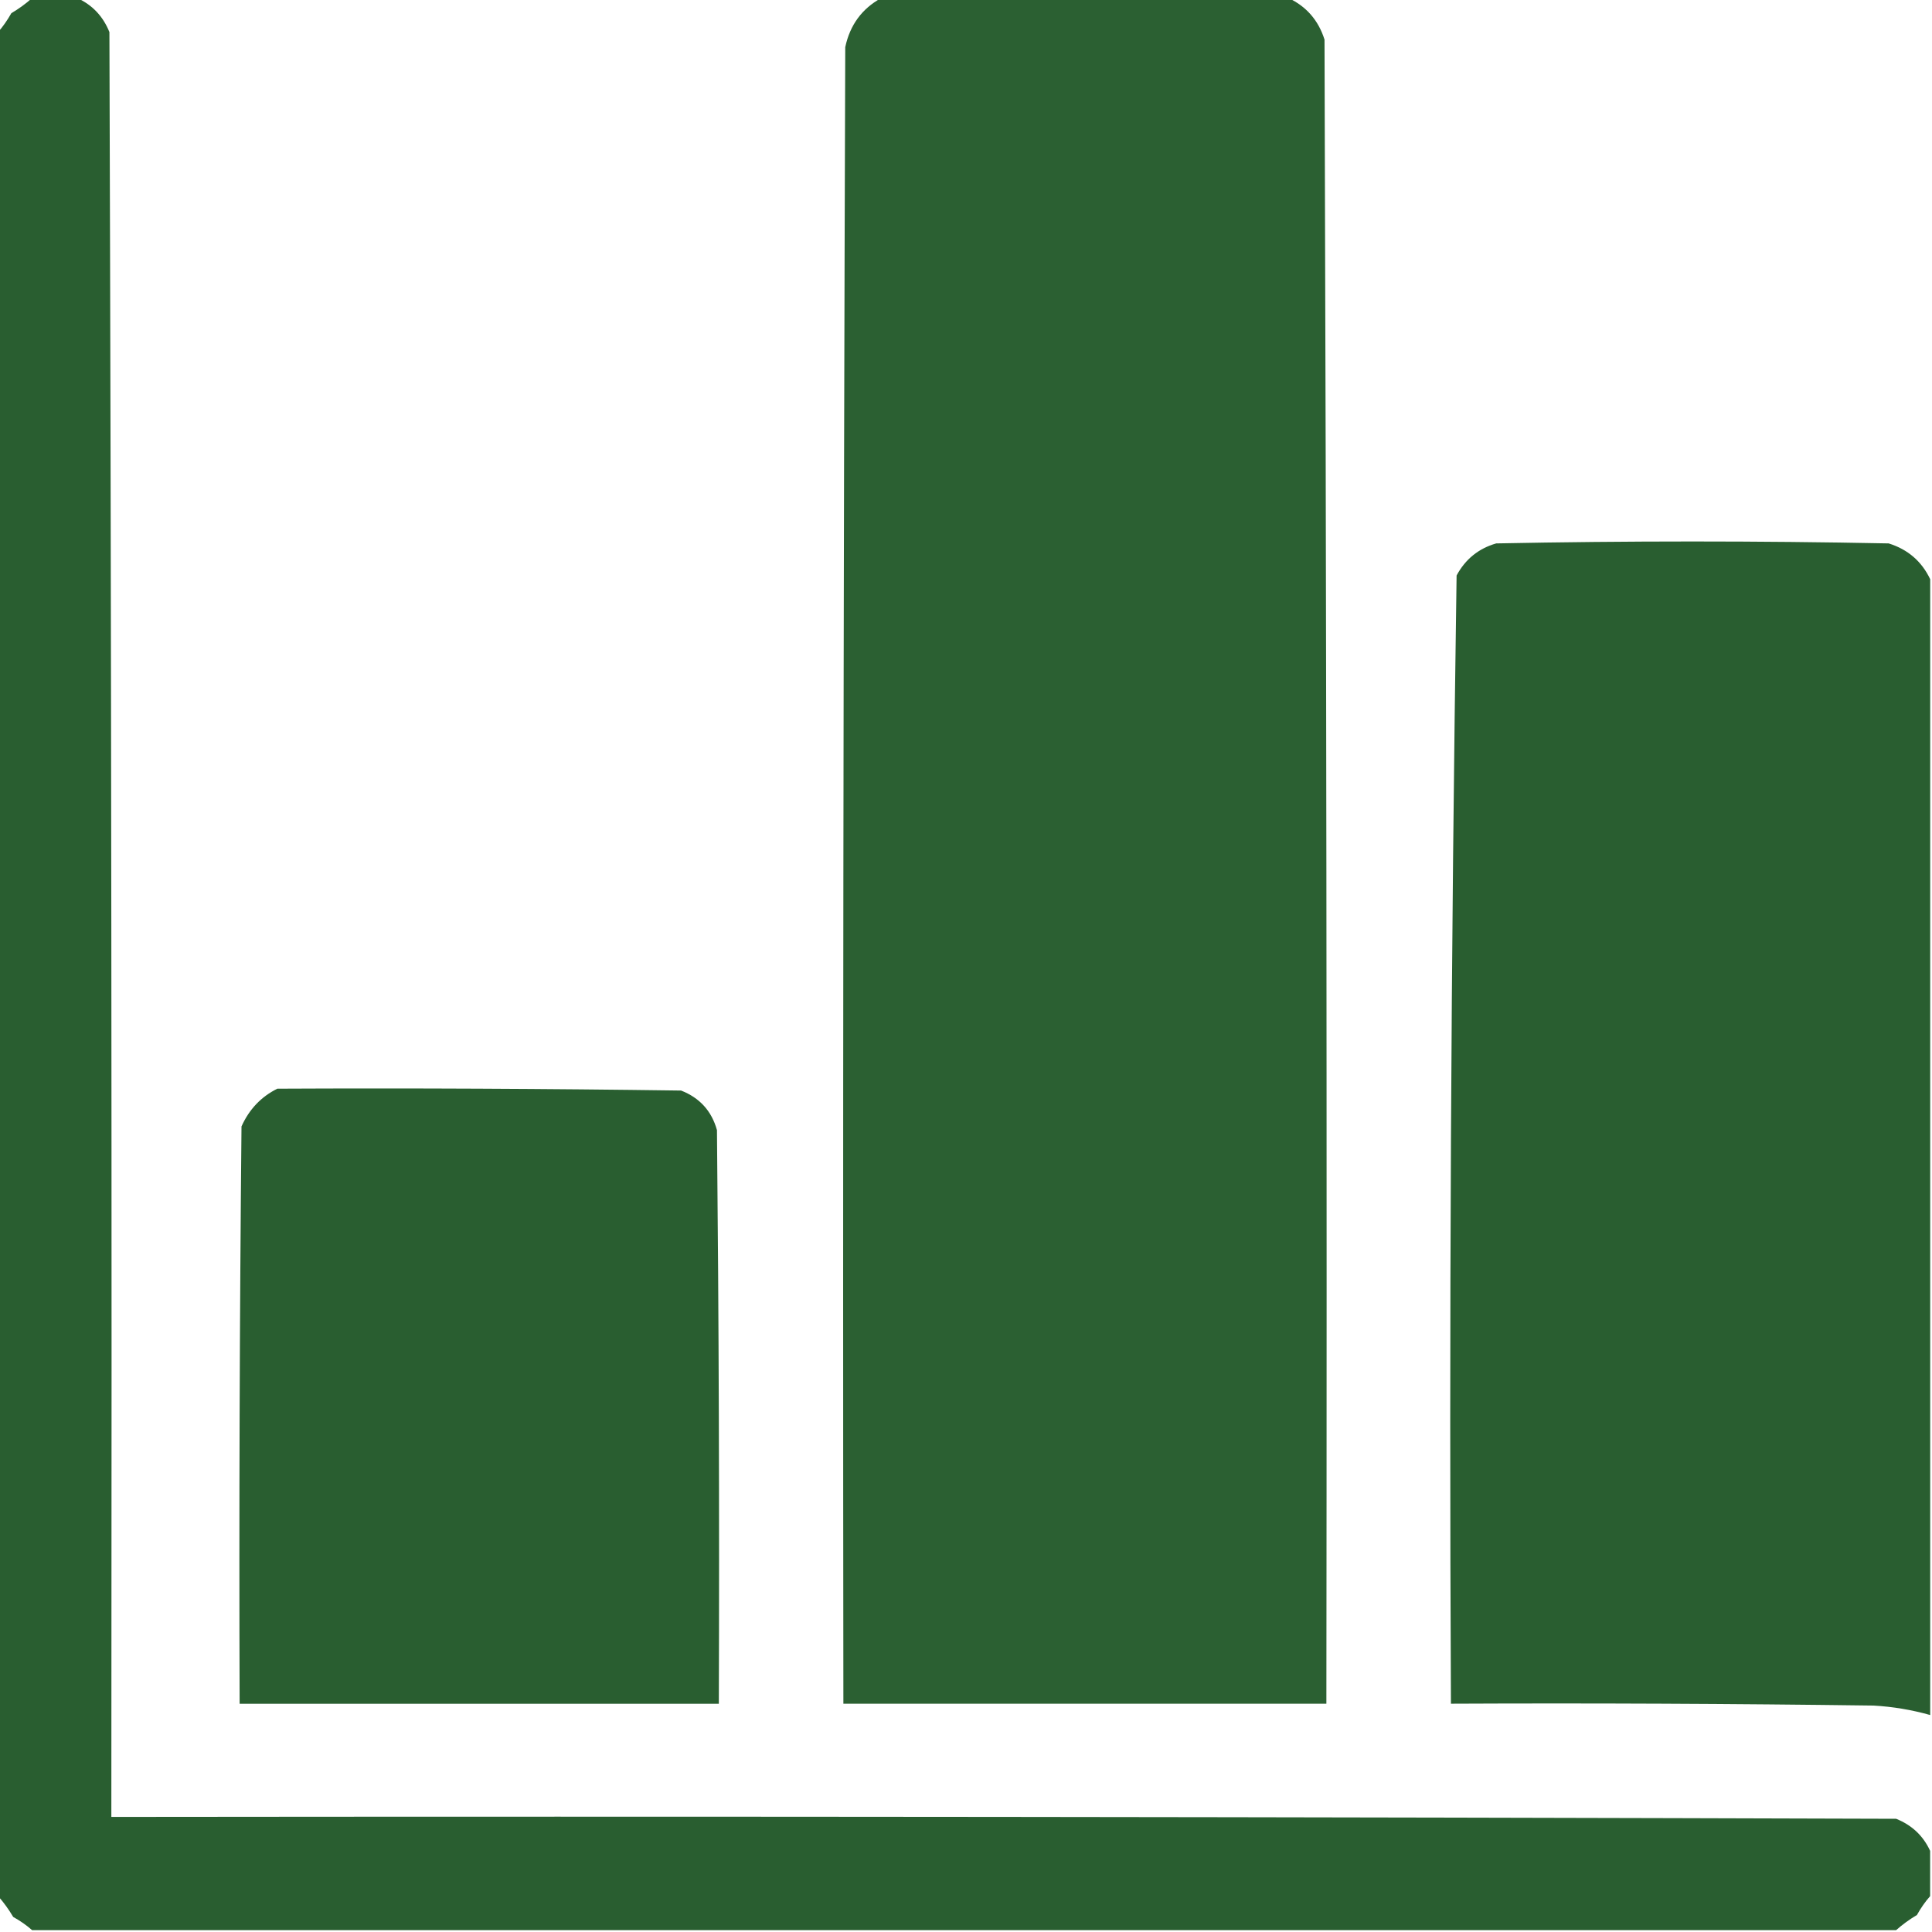 <?xml version="1.0" encoding="UTF-8"?>
<svg xmlns="http://www.w3.org/2000/svg" width="30" height="30" viewBox="0 0 30 30" fill="none">
  <g clip-path="url(#clip0_19018_2545)">
    <path opacity="0.998" fill-rule="evenodd" clip-rule="evenodd" d="M0.498 -0.029C0.732 -0.029 0.967 -0.029 1.201 -0.029C1.434 0.077 1.6 0.253 1.699 0.498C1.729 9.736 1.738 18.975 1.729 28.213C10.967 28.203 20.205 28.213 29.443 28.242C29.689 28.341 29.864 28.507 29.971 28.74C29.971 28.975 29.971 29.209 29.971 29.443C29.894 29.53 29.826 29.628 29.766 29.736C29.648 29.806 29.54 29.885 29.443 29.971C19.795 29.971 10.146 29.971 0.498 29.971C0.411 29.894 0.313 29.826 0.205 29.766C0.135 29.648 0.057 29.54 -0.029 29.443C-0.029 19.795 -0.029 10.146 -0.029 0.498C0.047 0.411 0.115 0.313 0.176 0.205C0.294 0.135 0.401 0.057 0.498 -0.029Z" fill="#295E30"></path>
    <path opacity="0.987" fill-rule="evenodd" clip-rule="evenodd" d="M13.682 -0.029C15.791 -0.029 17.901 -0.029 20.01 -0.029C20.287 0.102 20.473 0.317 20.567 0.615C20.596 9.229 20.606 17.842 20.596 26.455C18.096 26.455 15.596 26.455 13.096 26.455C13.086 17.881 13.096 9.307 13.125 0.732C13.198 0.389 13.384 0.135 13.682 -0.029Z" fill="#295E30"></path>
    <path opacity="0.993" fill-rule="evenodd" clip-rule="evenodd" d="M29.972 8.994C29.972 14.873 29.972 20.752 29.972 26.631C29.685 26.55 29.392 26.501 29.093 26.484C26.905 26.455 24.718 26.445 22.53 26.455C22.501 20.612 22.531 14.772 22.618 8.936C22.754 8.683 22.959 8.517 23.233 8.438C25.265 8.398 27.296 8.398 29.327 8.438C29.626 8.531 29.84 8.717 29.972 8.994Z" fill="#295E30"></path>
    <path opacity="0.993" fill-rule="evenodd" clip-rule="evenodd" d="M4.307 16.905C6.397 16.895 8.487 16.905 10.576 16.934C10.865 17.047 11.051 17.252 11.133 17.549C11.162 20.518 11.172 23.487 11.162 26.456C8.682 26.456 6.201 26.456 3.721 26.456C3.711 23.467 3.721 20.479 3.75 17.491C3.869 17.226 4.054 17.03 4.307 16.905Z" fill="#295E30"></path>
  </g>
  <defs>
    <clipPath id="clip0_19018_2545">
      <rect width="30" height="30" fill="white"></rect>
    </clipPath>
  </defs>
</svg>
